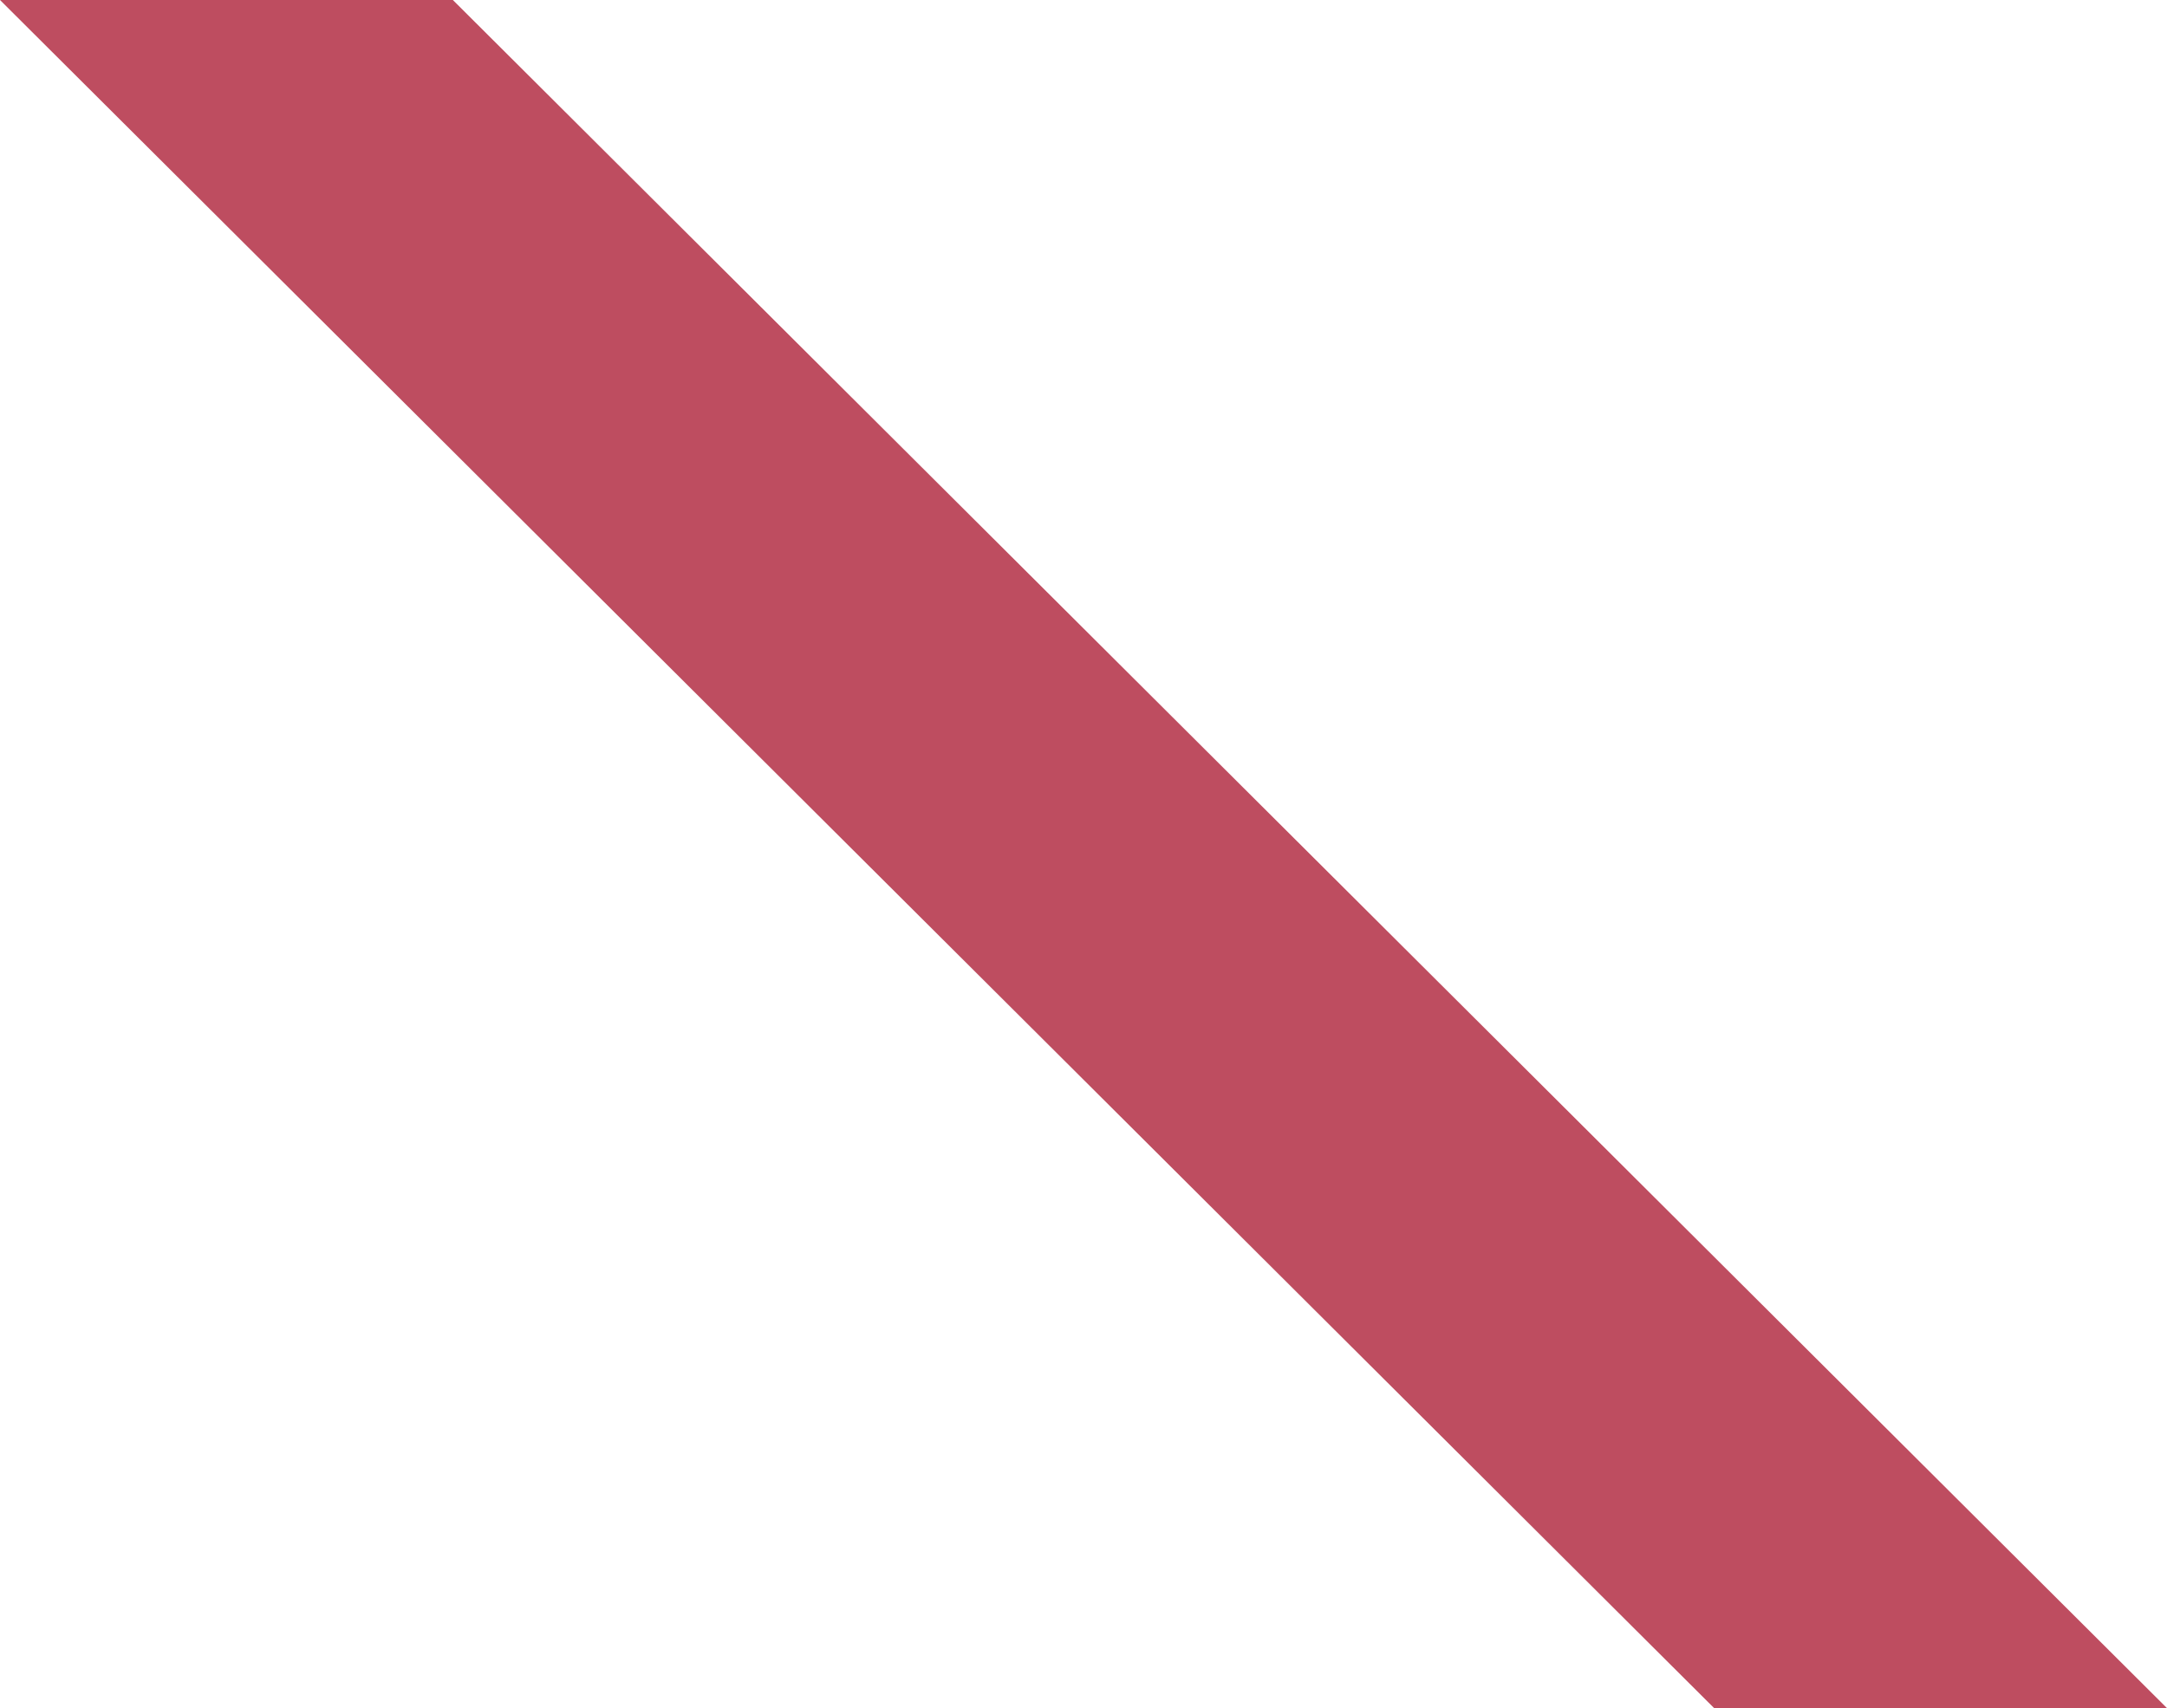 <svg xmlns="http://www.w3.org/2000/svg" width="216.602" height="170.781" viewBox="0 0 216.602 170.781"><path id="prefix__shape" d="M90 0h45.265L306.6 170.781h-45.263z" transform="translate(-90)" style="fill:#be4d60;mix-blend-mode:multiply;isolation:isolate"></path></svg>